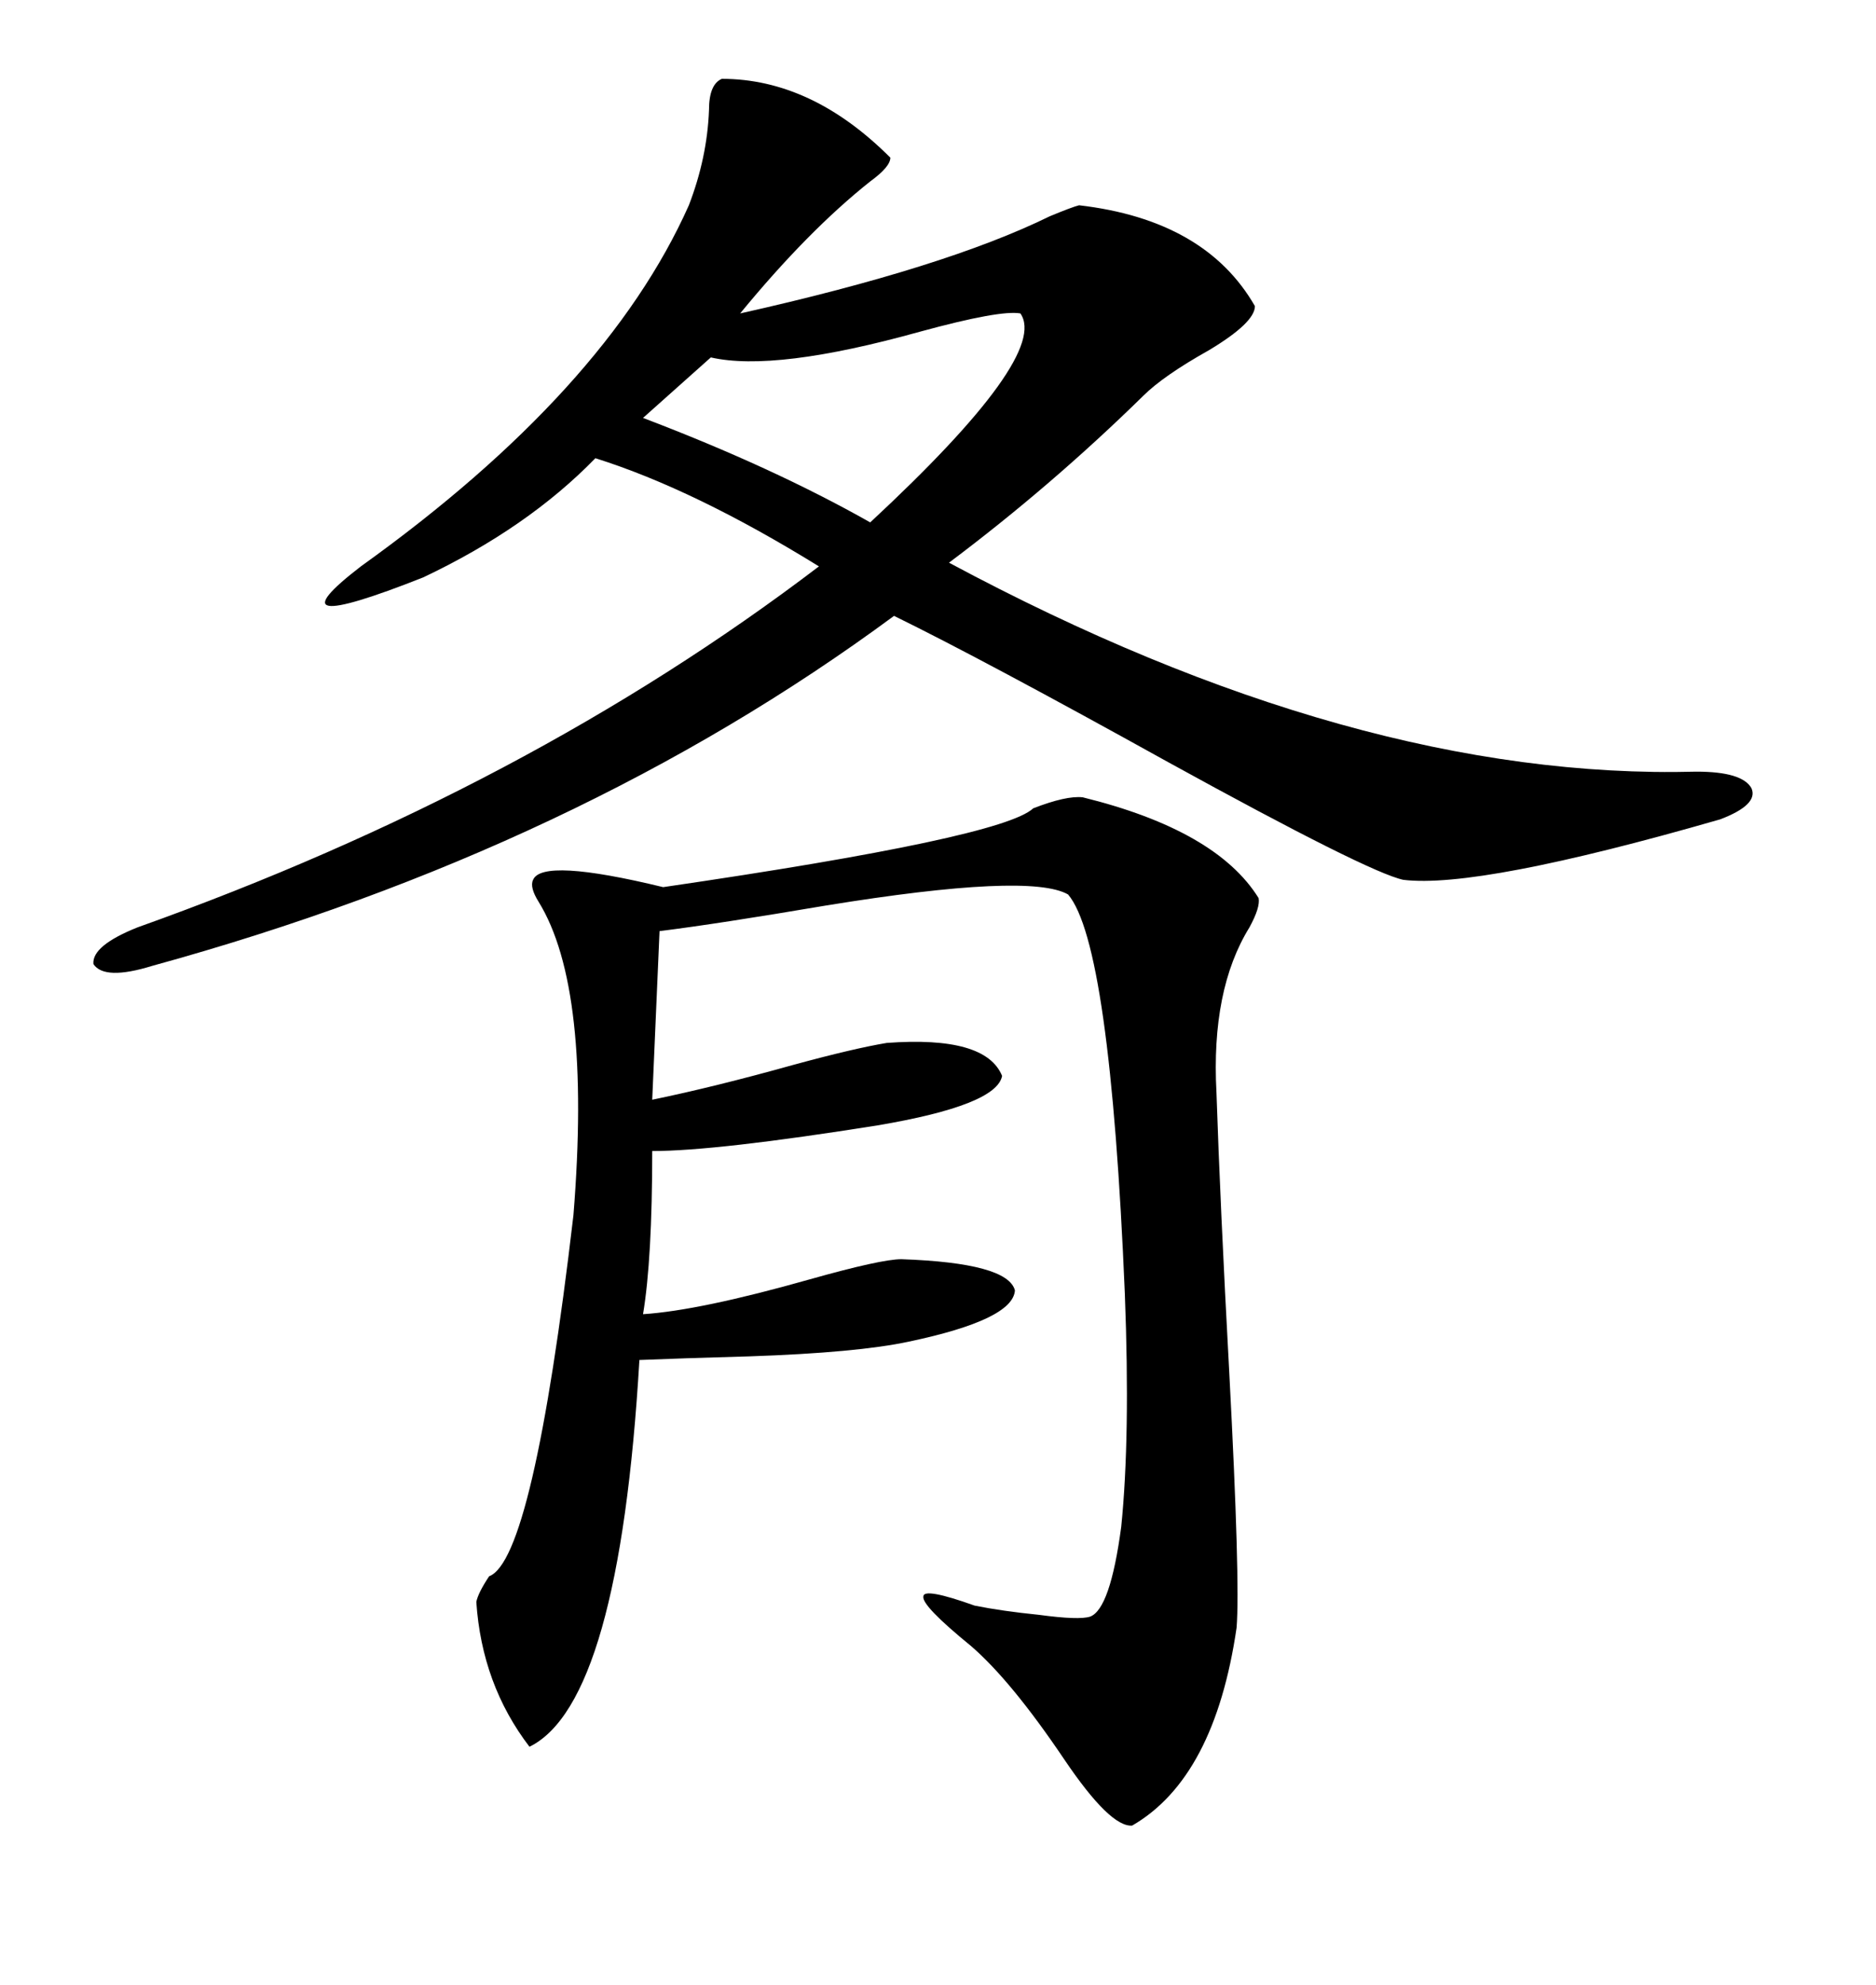 <svg xmlns="http://www.w3.org/2000/svg" xmlns:xlink="http://www.w3.org/1999/xlink" width="300" height="317.285"><path d="M115.43 12.60L115.43 12.60Q129.79 12.60 142.38 25.20L142.38 25.20Q142.38 26.66 139.16 29.00L139.16 29.00Q129.20 36.91 118.36 50.10L118.36 50.10Q151.17 42.77 167.87 34.57L167.87 34.57Q171.39 33.11 172.56 32.81L172.56 32.81Q192.77 35.16 200.68 48.93L200.68 48.93Q200.68 51.56 193.36 55.96L193.36 55.96Q186.04 60.06 182.81 63.28L182.81 63.28Q168.16 77.64 151.76 89.94L151.76 89.94Q216.80 124.80 271.29 123.34L271.29 123.34Q278.61 123.34 280.08 125.98L280.08 125.98Q281.25 128.61 275.10 130.96L275.10 130.96Q236.43 142.09 224.41 140.63L224.41 140.63Q218.85 139.45 186.91 121.88L186.91 121.88Q157.32 105.47 142.97 98.44L142.97 98.44Q92.58 135.64 24.32 154.39L24.32 154.39Q16.70 156.74 14.94 154.10L14.94 154.10Q14.65 151.17 21.97 148.24L21.97 148.24Q84.38 125.98 130.96 90.53L130.96 90.53Q111.04 78.22 95.21 73.24L95.21 73.24Q84.38 84.38 67.68 92.29L67.68 92.29Q42.48 102.25 57.71 90.53L57.71 90.53Q96.97 62.40 110.16 32.81L110.16 32.81Q113.09 25.20 113.38 17.58L113.38 17.58Q113.38 13.48 115.43 12.60ZM173.14 127.44L173.14 127.44Q194.53 132.71 201.27 143.55L201.27 143.55Q201.56 145.02 199.80 148.24L199.80 148.24Q193.65 158.20 194.53 174.61L194.53 174.61Q195.12 192.48 196.58 219.43L196.58 219.43Q198.34 252.83 197.75 260.16L197.75 260.16Q194.24 284.18 181.05 291.80L181.05 291.80Q177.54 292.09 170.21 281.25L170.21 281.25Q161.72 268.65 155.27 263.09L155.27 263.09Q147.36 256.64 147.66 255.18L147.66 255.18Q147.66 253.71 155.86 256.64L155.86 256.64Q160.25 257.52 166.11 258.11L166.11 258.11Q172.56 258.98 174.32 258.40L174.32 258.40Q177.54 257.23 179.30 244.04L179.30 244.04Q180.76 229.69 179.88 206.84L179.88 206.84Q177.54 150.88 170.80 142.97L170.80 142.97Q164.65 139.45 132.13 144.73L132.13 144.73Q114.84 147.66 105.47 148.83L105.47 148.83L104.30 175.78Q114.26 173.73 126.86 170.21L126.86 170.21Q136.52 167.58 141.80 166.70L141.80 166.70Q157.62 165.53 160.25 171.97L160.25 171.97Q159.38 176.66 140.33 179.88L140.33 179.88Q114.55 183.98 104.30 183.98L104.30 183.98Q104.30 201.27 102.83 210.06L102.83 210.06Q111.91 209.47 129.49 204.49L129.49 204.49Q140.92 201.27 144.14 201.27L144.14 201.27Q161.13 201.86 162.30 206.25L162.30 206.25Q162.01 210.94 145.31 214.45L145.31 214.45Q137.11 216.21 119.82 216.80L119.82 216.80Q109.28 217.09 102.25 217.38L102.25 217.38Q99.02 272.17 84.67 279.20L84.67 279.20Q77.05 269.24 76.17 256.05L76.17 256.05Q76.46 254.59 78.22 251.95L78.22 251.95Q85.25 249.32 91.70 194.24L91.70 194.24Q94.63 157.91 86.13 144.14L86.13 144.14Q84.67 141.80 85.25 140.63L85.25 140.63Q86.72 137.11 106.05 141.80L106.05 141.80Q160.25 133.89 165.23 129.20L165.23 129.20Q170.51 127.15 173.14 127.44ZM163.18 50.10L163.18 50.10Q159.96 49.51 147.07 53.03L147.07 53.03Q123.93 59.47 113.67 57.13L113.67 57.13L102.83 66.80Q123.63 74.71 139.16 83.50L139.16 83.50Q167.87 56.84 163.18 50.10Z"/></svg>